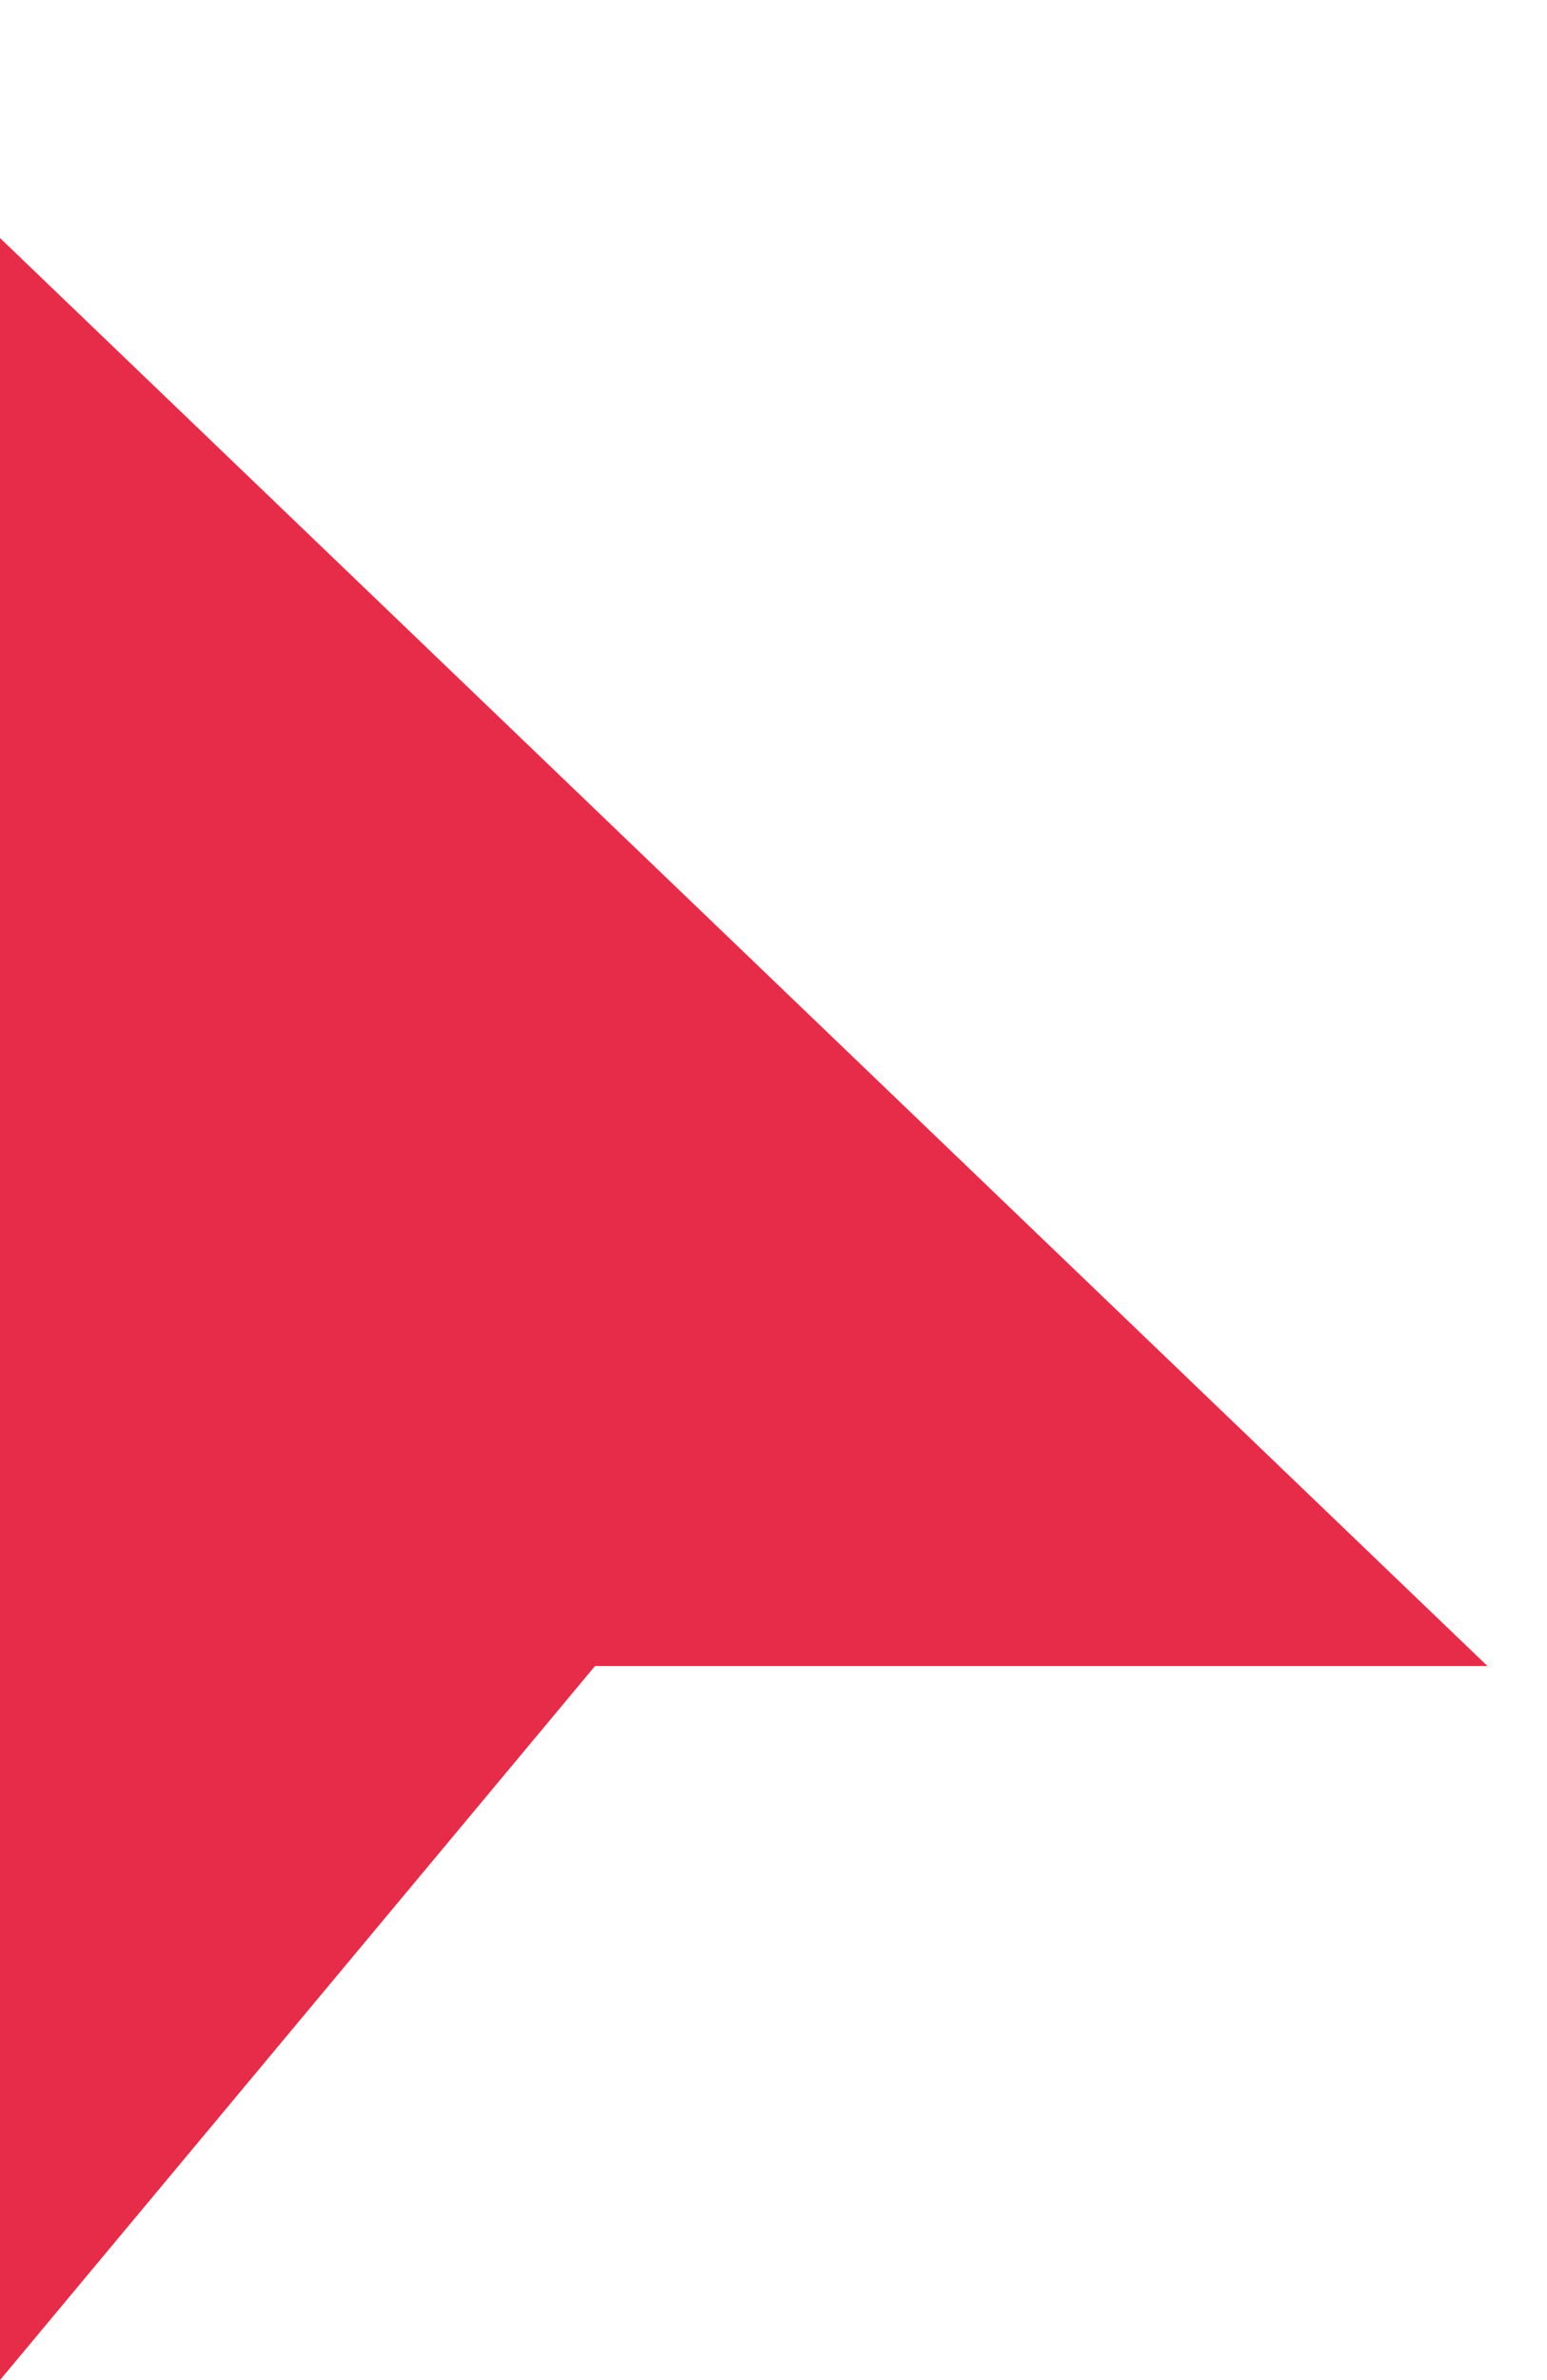 <?xml version="1.0" encoding="UTF-8"?>
<svg xmlns="http://www.w3.org/2000/svg" width="13" height="20" viewBox="0 0 13 20" fill="none">
  <path d="M0 2L12.5 14H5L0 20V2Z" fill="#E62C49"></path>
</svg>
